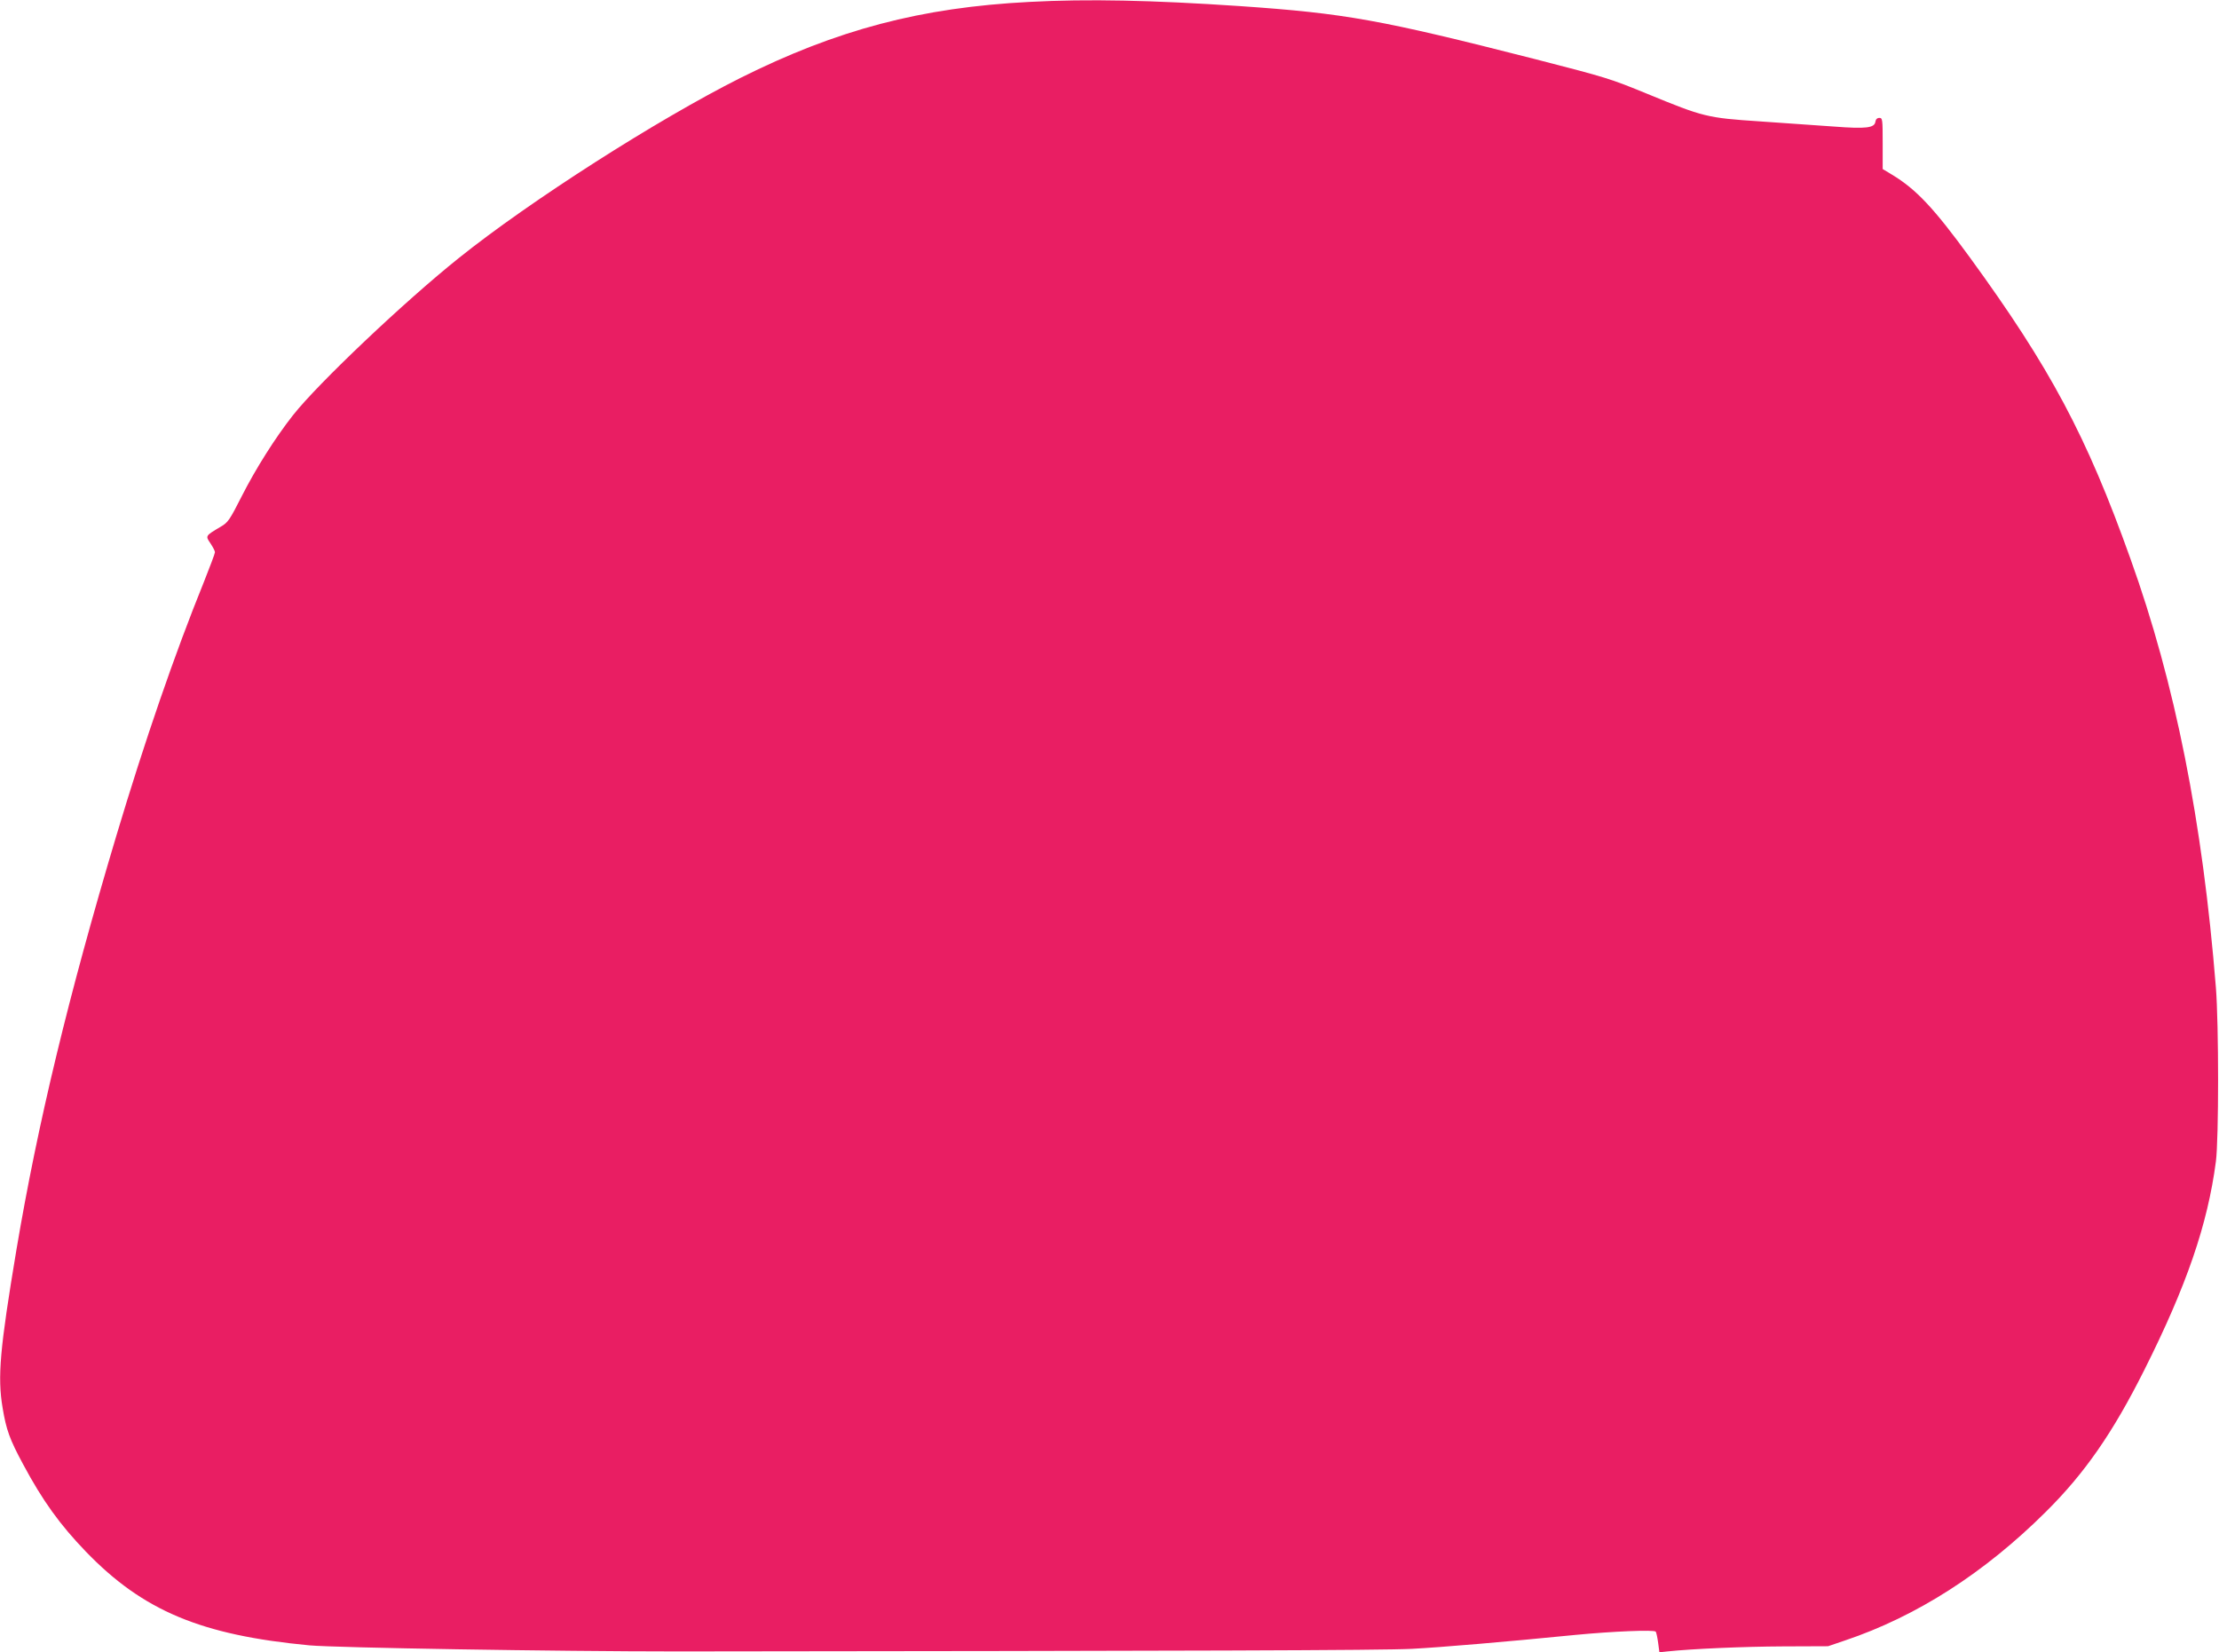 <?xml version="1.0" standalone="no"?>
<!DOCTYPE svg PUBLIC "-//W3C//DTD SVG 20010904//EN"
 "http://www.w3.org/TR/2001/REC-SVG-20010904/DTD/svg10.dtd">
<svg version="1.0" xmlns="http://www.w3.org/2000/svg"
 width="1280pt" height="953pt" viewBox="0 0 1280 953"
 preserveAspectRatio="xMidYMid meet">
<g transform="translate(0,953) scale(0.1,-0.1)"
fill="#e91e63" stroke="none">
<path d="M5939 9519 c-627 -32 -1111 -160 -1669 -439 -478 -240 -1214 -710
-1623 -1038 -314 -251 -813 -724 -957 -907 -101 -128 -215 -308 -296 -468 -69
-136 -79 -151 -121 -175 -89 -53 -89 -52 -59 -96 14 -21 26 -44 26 -51 0 -7
-29 -84 -64 -172 -168 -414 -341 -916 -506 -1467 -275 -920 -452 -1654 -575
-2383 -96 -574 -110 -735 -80 -913 21 -127 41 -182 118 -325 114 -213 213
-349 362 -504 330 -342 665 -482 1290 -541 153 -14 1423 -35 2125 -35 2974 3
4064 6 4236 15 169 9 537 40 939 80 218 21 458 31 466 19 4 -7 10 -36 14 -66
l7 -53 46 5 c142 15 439 28 667 29 l260 1 97 33 c414 139 805 390 1159 742
225 223 387 457 568 818 244 486 365 838 413 1202 17 128 17 794 0 1005 -77
959 -235 1754 -492 2470 -254 712 -464 1104 -927 1740 -209 286 -309 393 -450
478 l-53 32 0 147 c0 140 -1 148 -19 148 -13 0 -21 -8 -23 -22 -5 -36 -54 -42
-238 -28 -91 6 -284 20 -430 30 -304 20 -325 26 -646 158 -217 89 -233 94
-649 201 -894 228 -1095 264 -1705 306 -505 34 -876 42 -1211 24z"/>
</g>
</svg>
